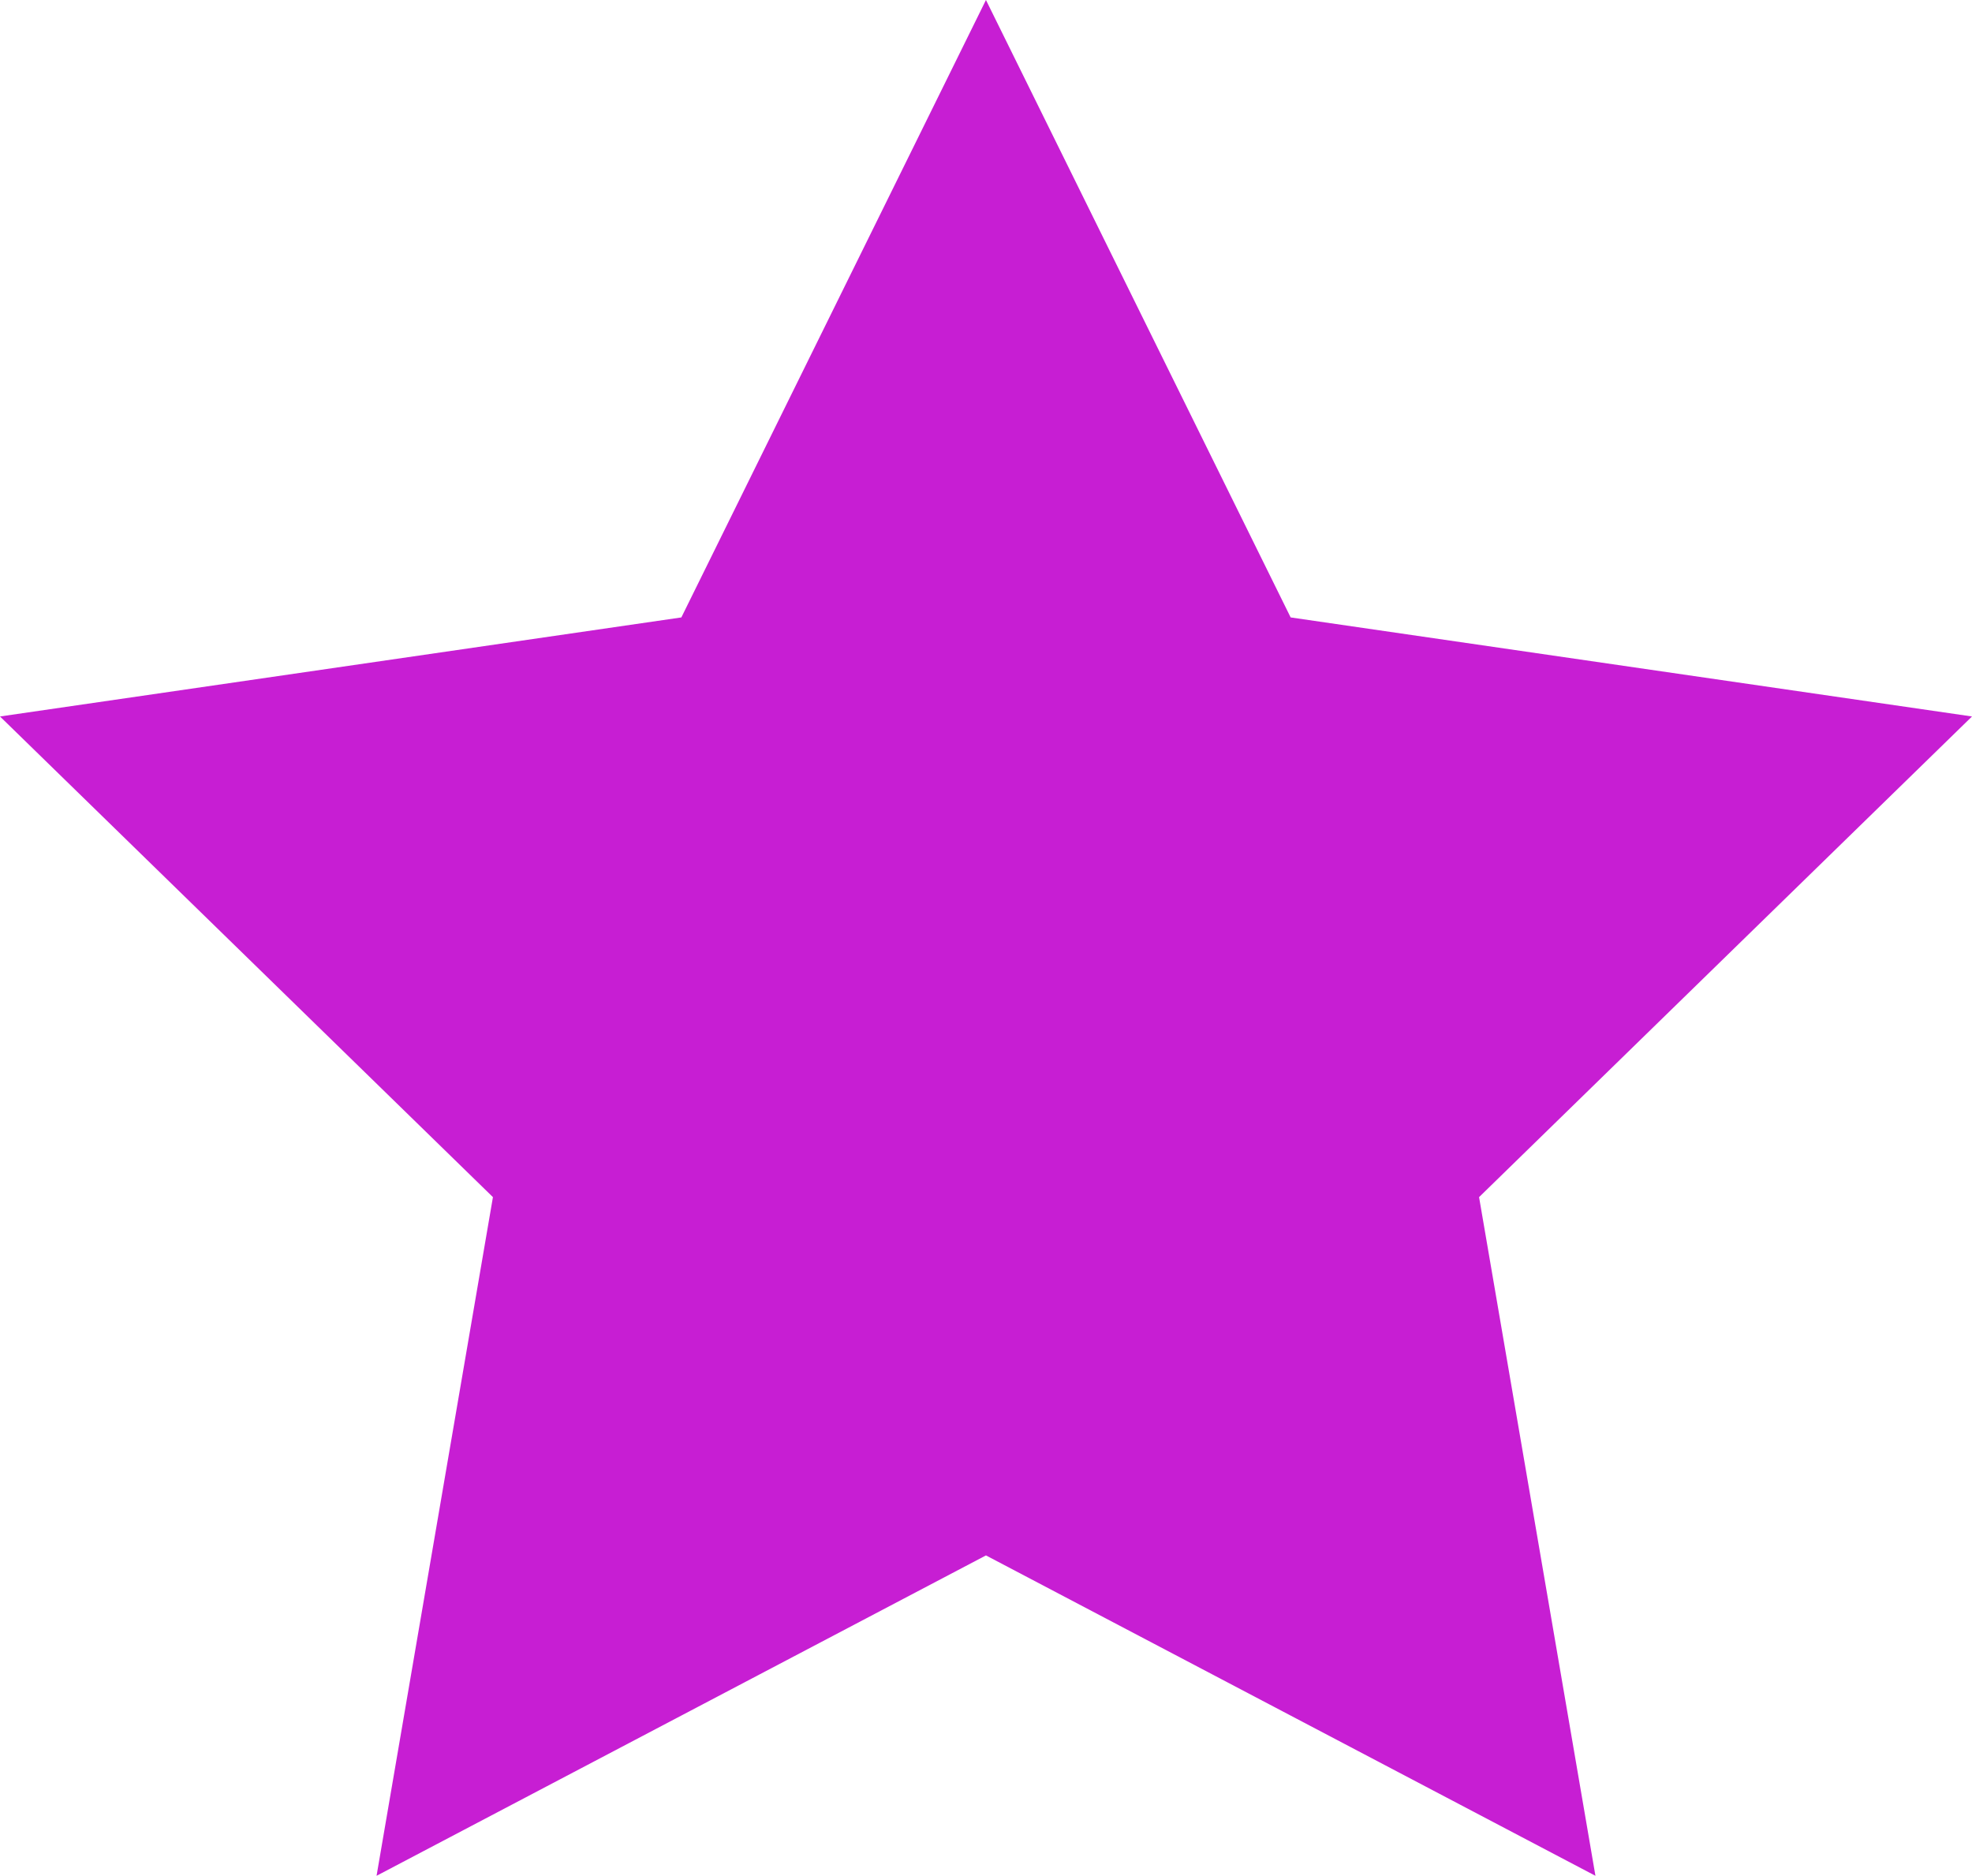 <svg xmlns="http://www.w3.org/2000/svg" viewBox="0 0 220.63 209.83"><defs><style>.cls-1{fill:#c71ed3;}</style></defs><title>star</title><polygon class="cls-1" points="110.31 0 144.4 69.07 220.63 80.15 165.48 133.92 178.5 209.84 110.31 174 42.13 209.84 55.15 133.92 0 80.15 76.23 69.07 110.31 0"/></svg>